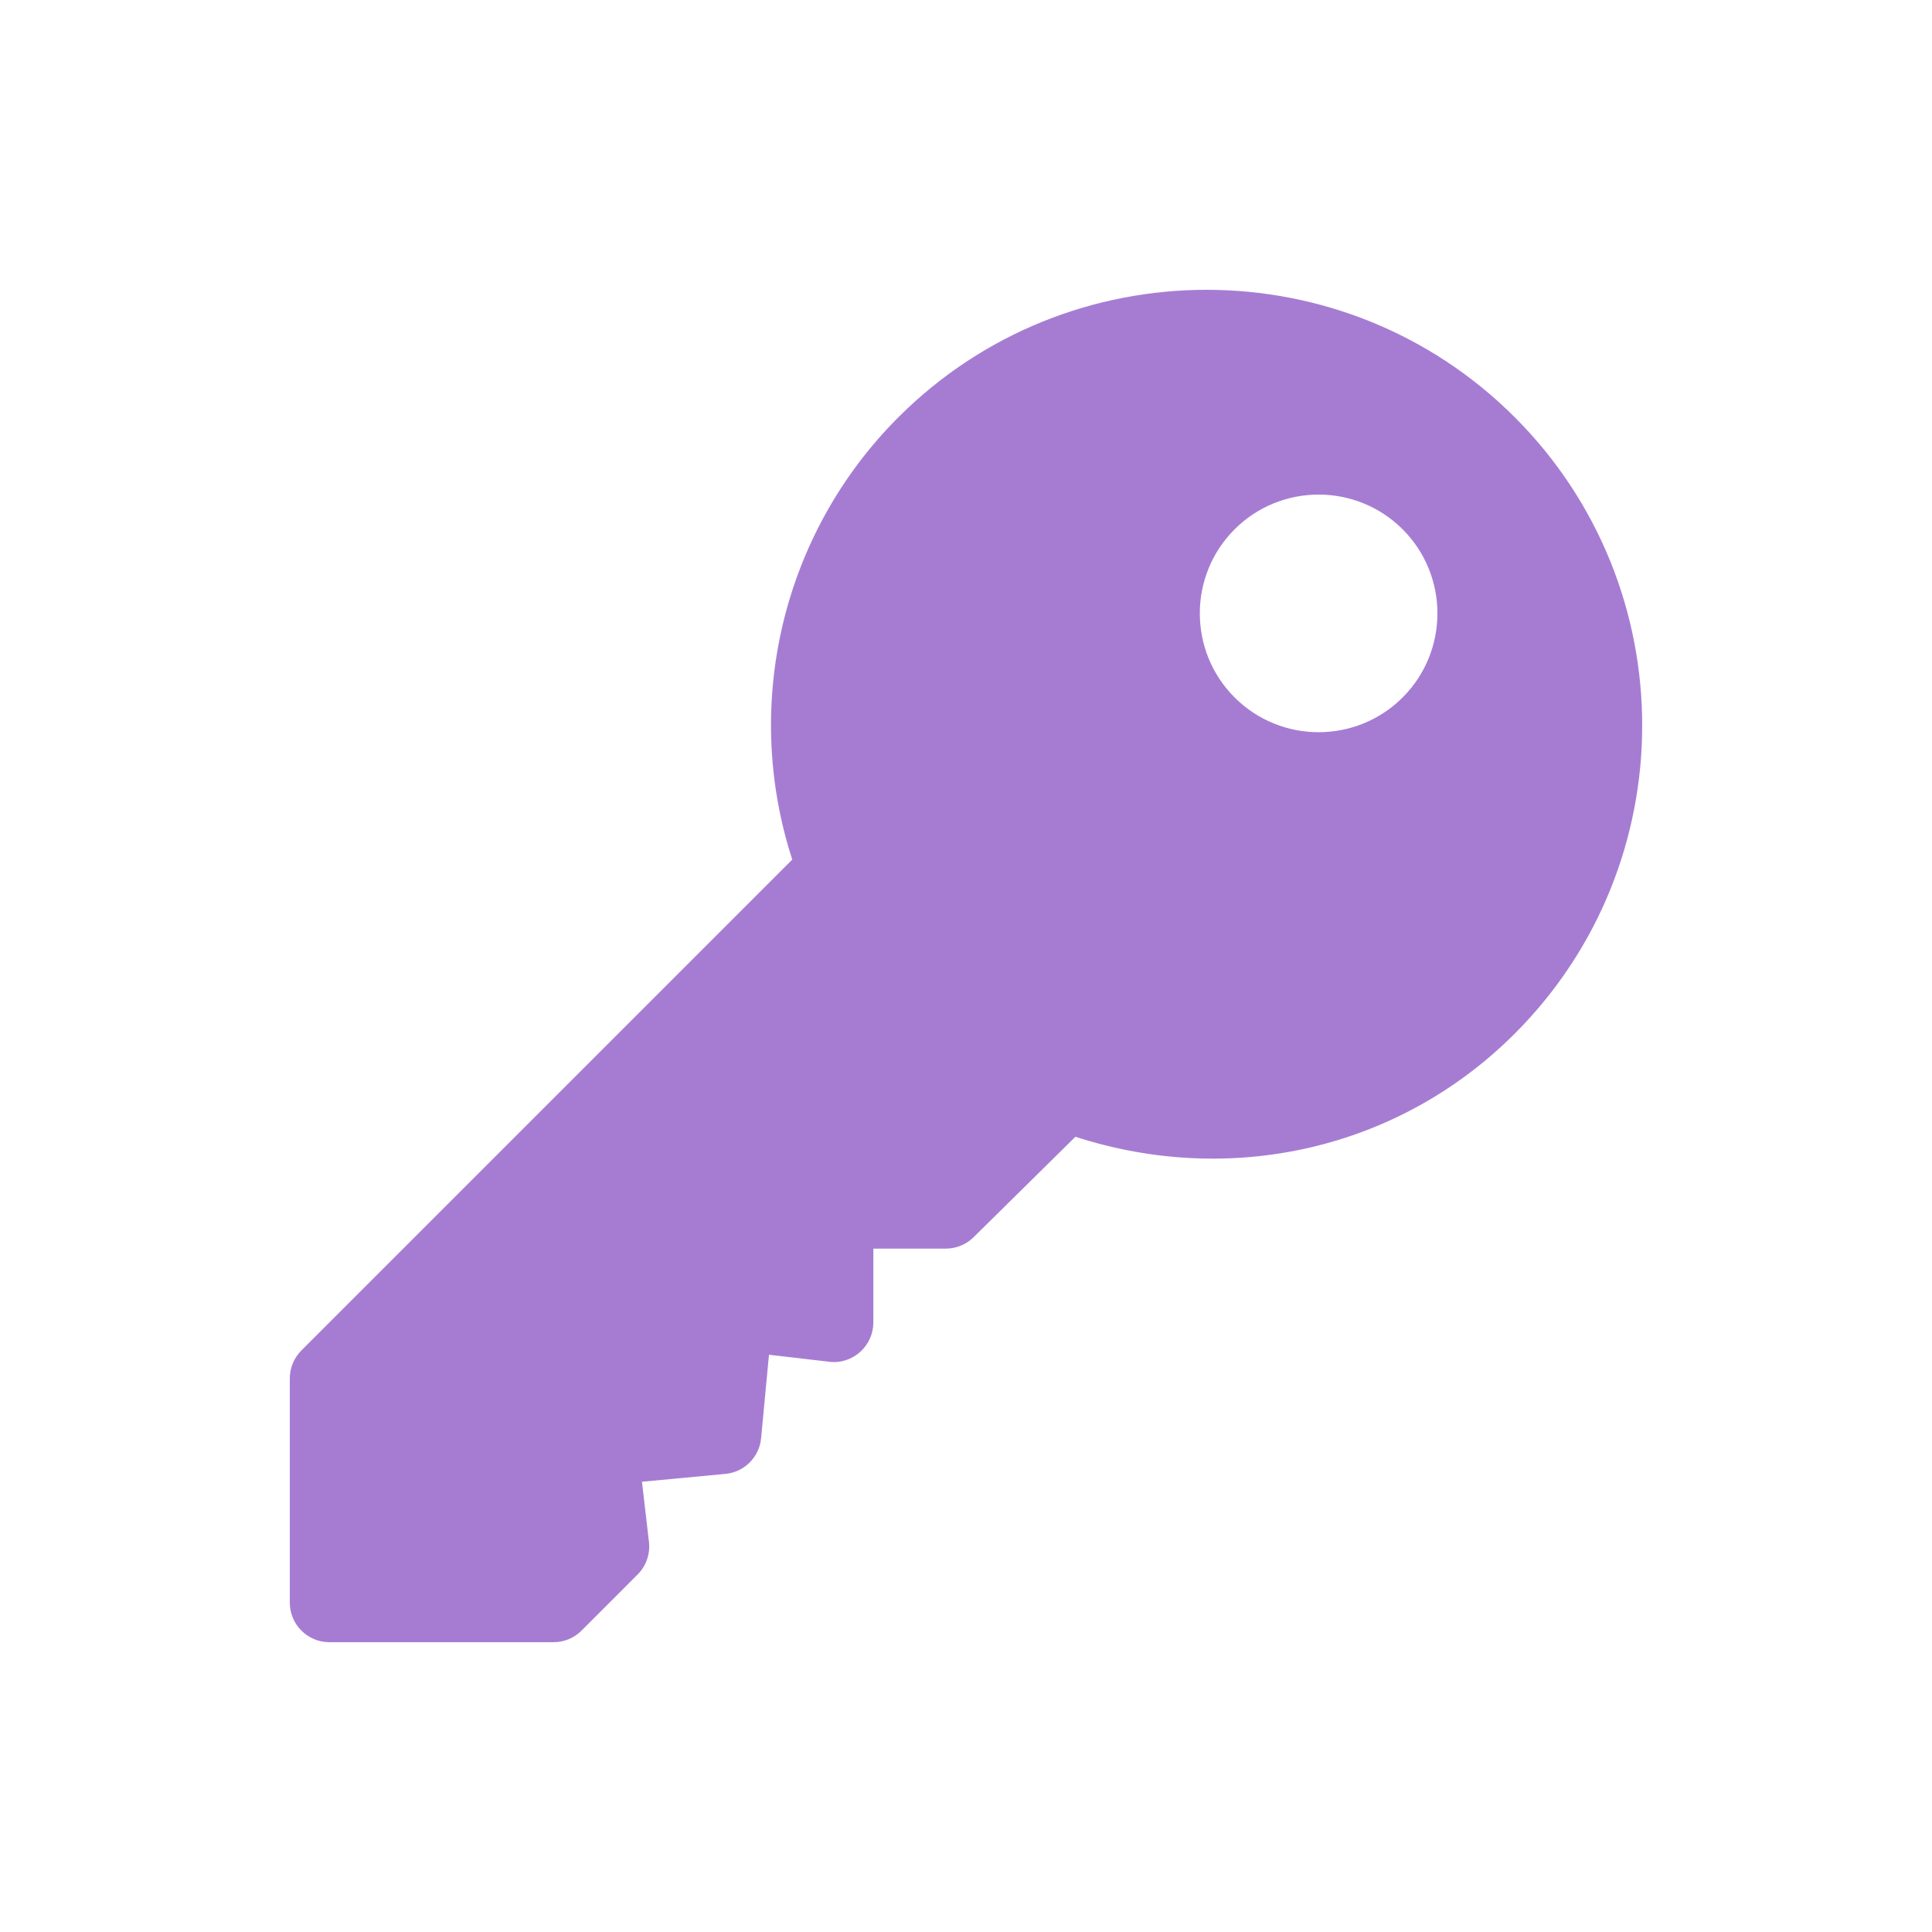 <svg width="60" height="60" viewBox="0 0 60 60" fill="none" xmlns="http://www.w3.org/2000/svg">
<path d="M47.042 12.958C41.764 7.681 33.177 7.681 27.9 12.958C24.295 16.563 23.043 21.875 24.604 26.695L9.361 41.938C9.13 42.169 9 42.482 9 42.809V49.77C9 50.45 9.55 51 10.23 51H17.192C17.518 51 17.831 50.87 18.061 50.639L19.801 48.898C20.067 48.633 20.197 48.26 20.154 47.886L19.937 46.017L22.528 45.773C23.117 45.718 23.582 45.252 23.637 44.664L23.881 42.073L25.751 42.29C26.098 42.337 26.448 42.221 26.711 41.988C26.973 41.753 27.123 41.419 27.123 41.068V38.777H29.372C29.699 38.777 30.012 38.648 30.242 38.417L33.398 35.303C38.216 36.865 43.437 35.707 47.042 32.1C52.319 26.823 52.319 18.236 47.042 12.958ZM43.561 21.659C42.121 23.099 39.781 23.099 38.341 21.659C36.901 20.22 36.901 17.879 38.341 16.439C39.781 15 42.121 15 43.561 16.439C45 17.879 45 20.22 43.561 21.659Z" fill="#A67CD3"/>
</svg>
